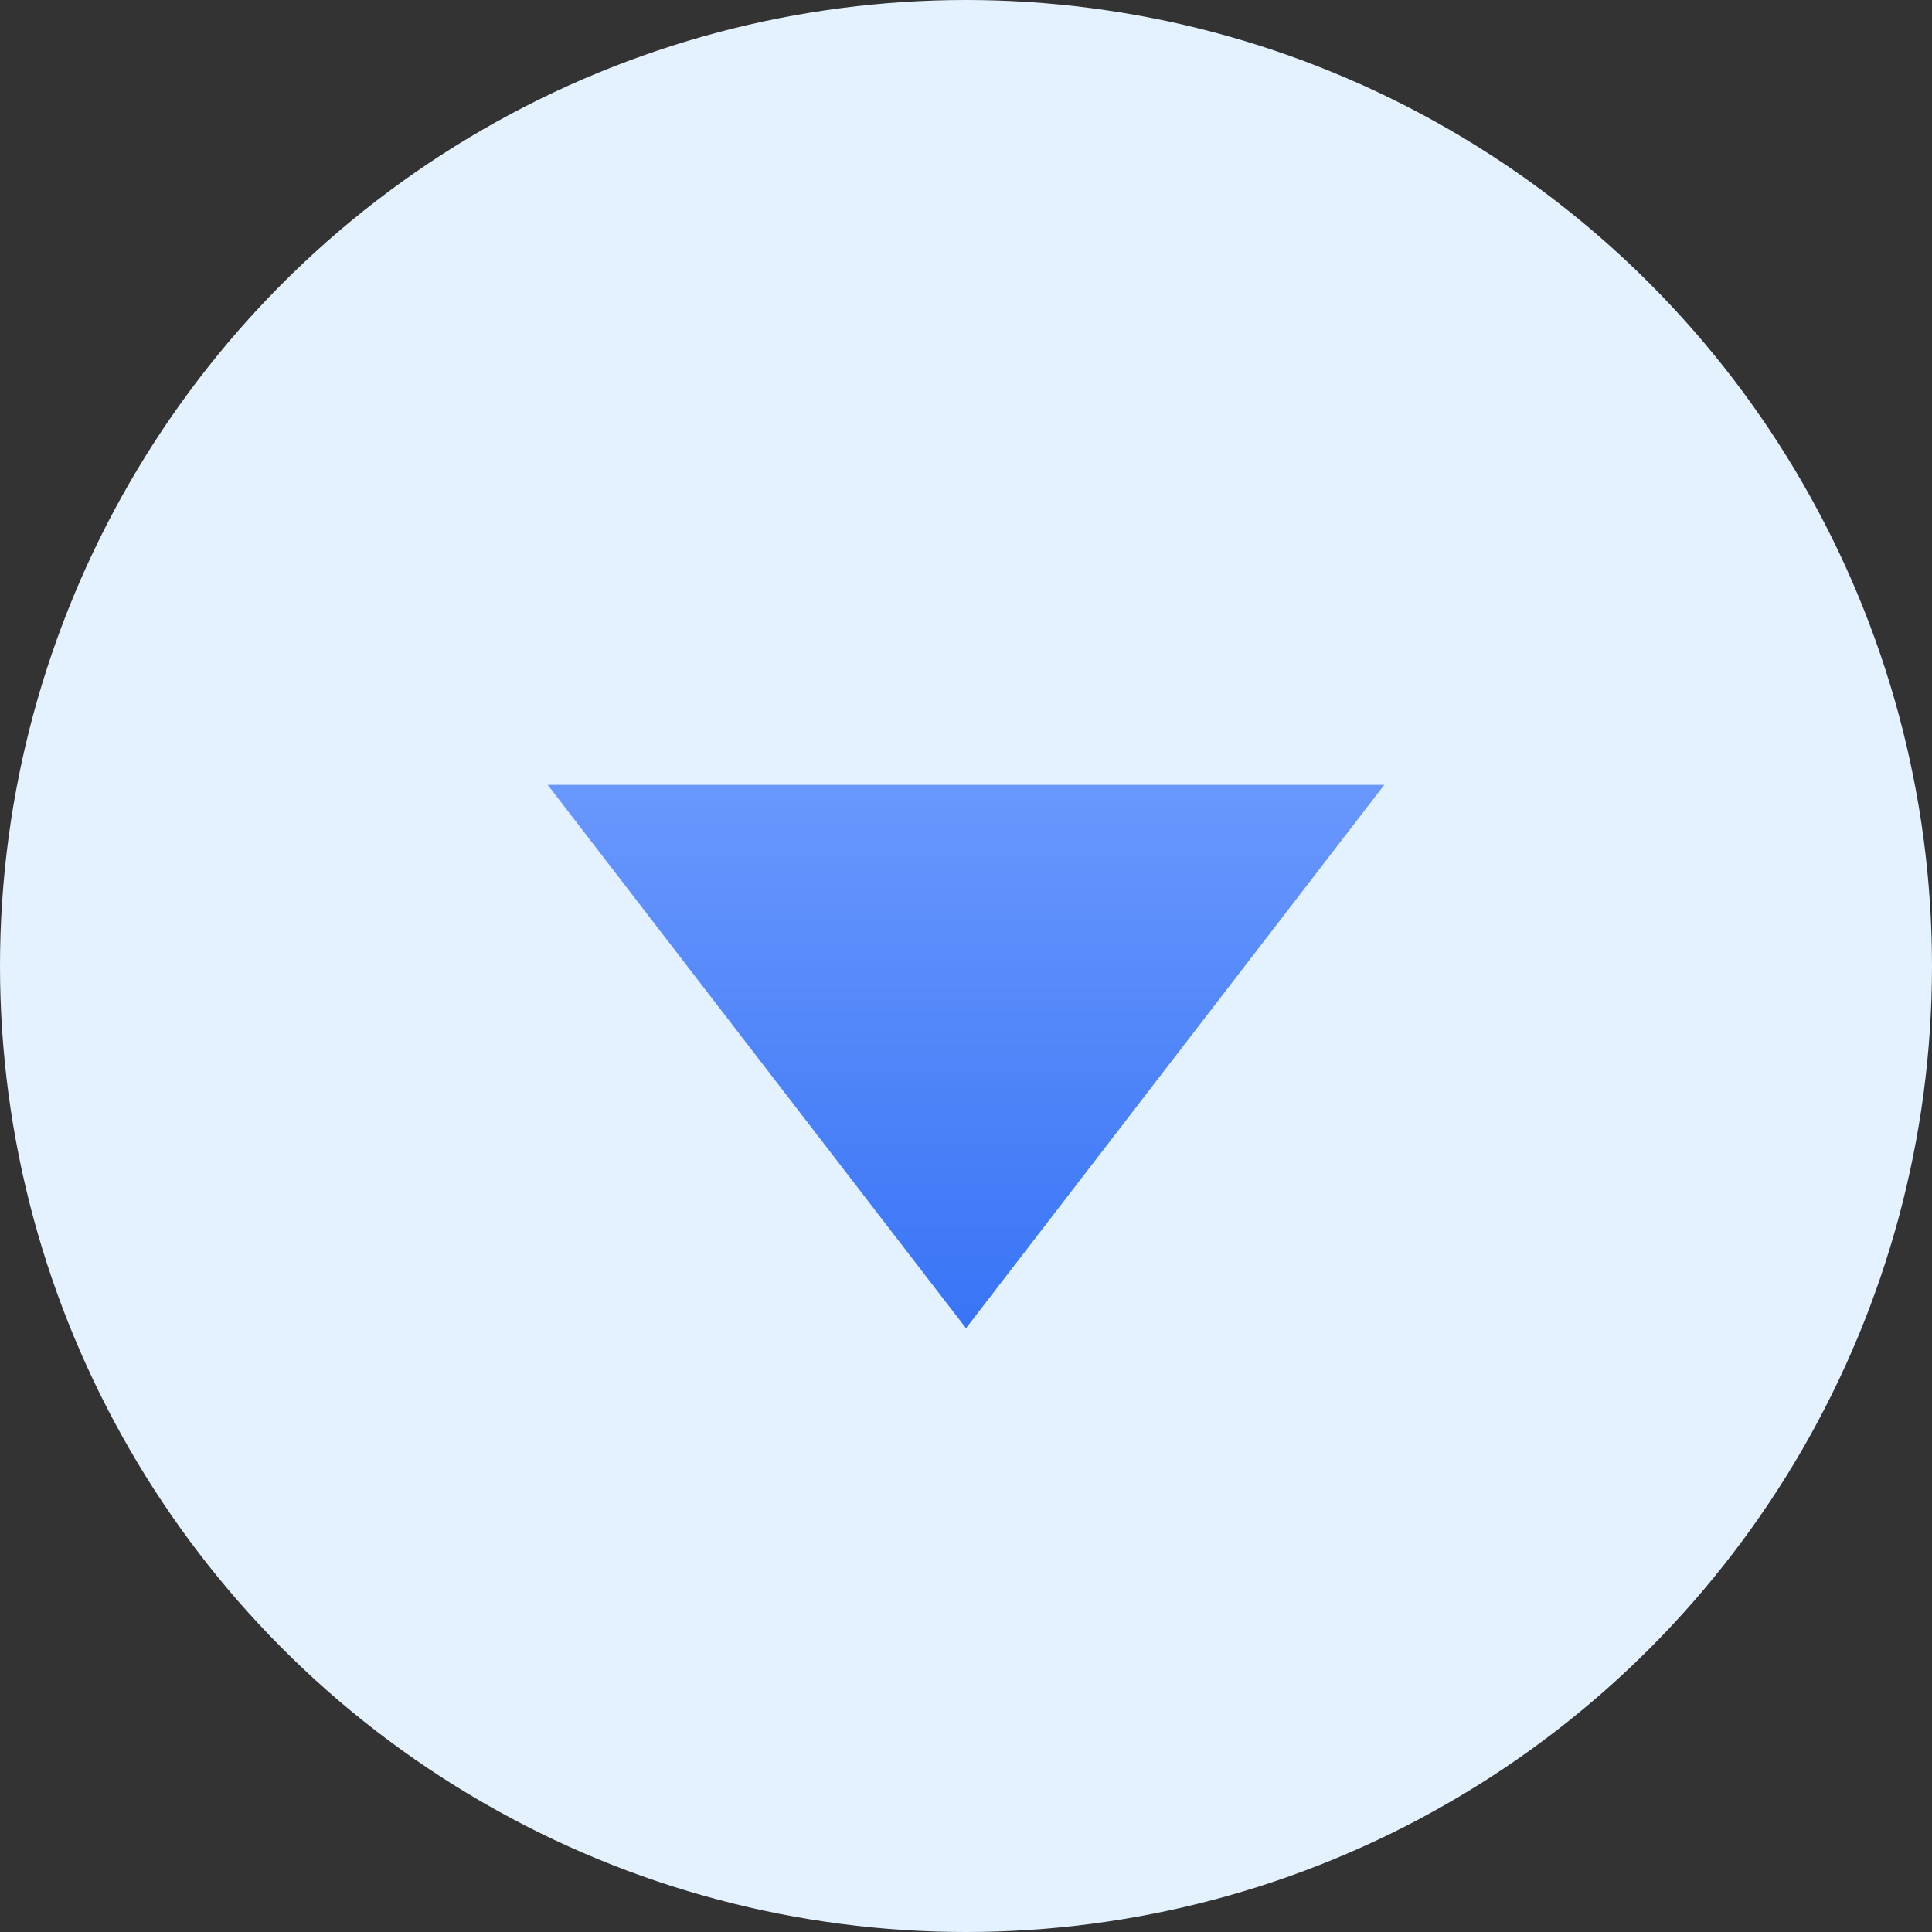<svg width="32" height="32" viewBox="0 0 32 32" fill="none" xmlns="http://www.w3.org/2000/svg">
<rect x="0" y="0" width="32" height="32" fill="#333333" stroke="none"/>
<circle cx="16" cy="16" r="16" fill="#E4F1FF"/>
<path d="M16 22L9.072 13L22.928 13L16 22Z" fill="url(#paint0_linear_99_335)"/>
<defs>
<linearGradient id="paint0_linear_99_335" x1="16" y1="22" x2="16" y2="10" gradientUnits="userSpaceOnUse">
<stop stop-color="#3874F6"/>
<stop offset="1" stop-color="#79A3FF"/>
</linearGradient>
</defs>
</svg>

